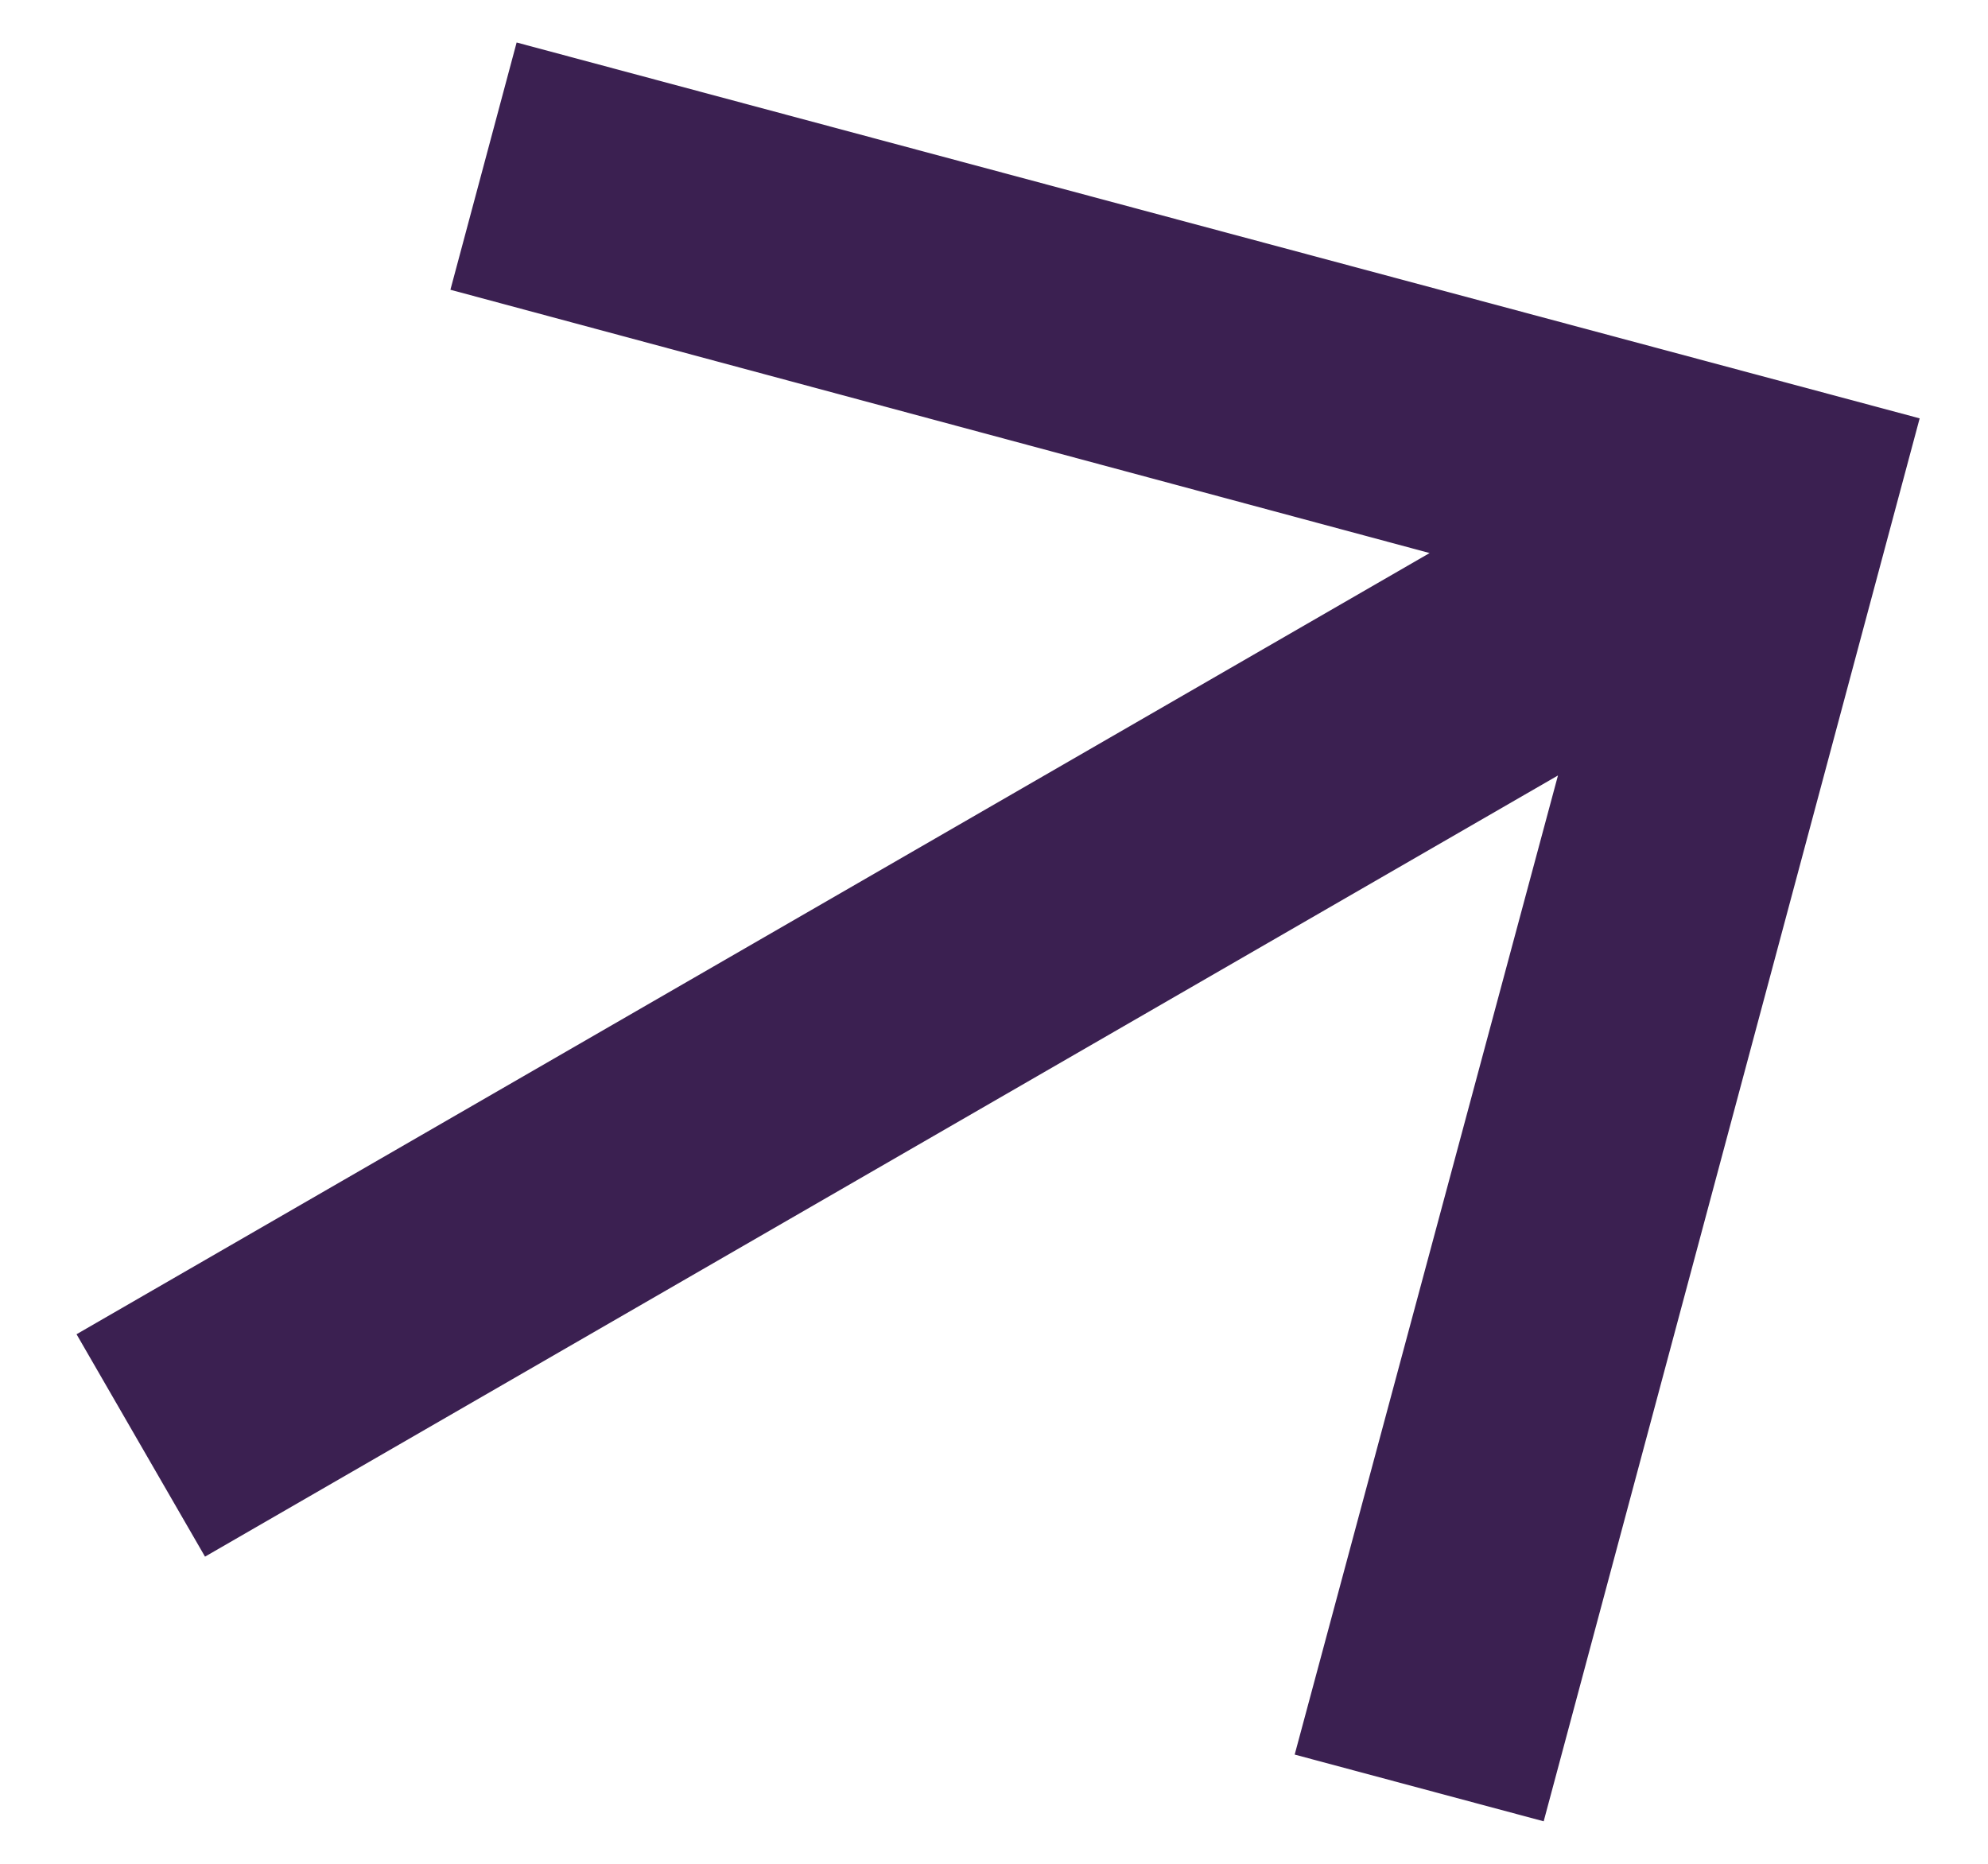 <?xml version="1.0" encoding="UTF-8"?> <svg xmlns="http://www.w3.org/2000/svg" width="16" height="15" viewBox="0 0 16 15" fill="none"><path d="M4.158 0.342L3.625 2.332L11.506 4.451L0.616 10.738L1.65 12.528L12.539 6.241L10.42 14.121L12.424 14.658L15.45 3.367L4.158 0.342Z" fill="#3B2051"></path></svg> 